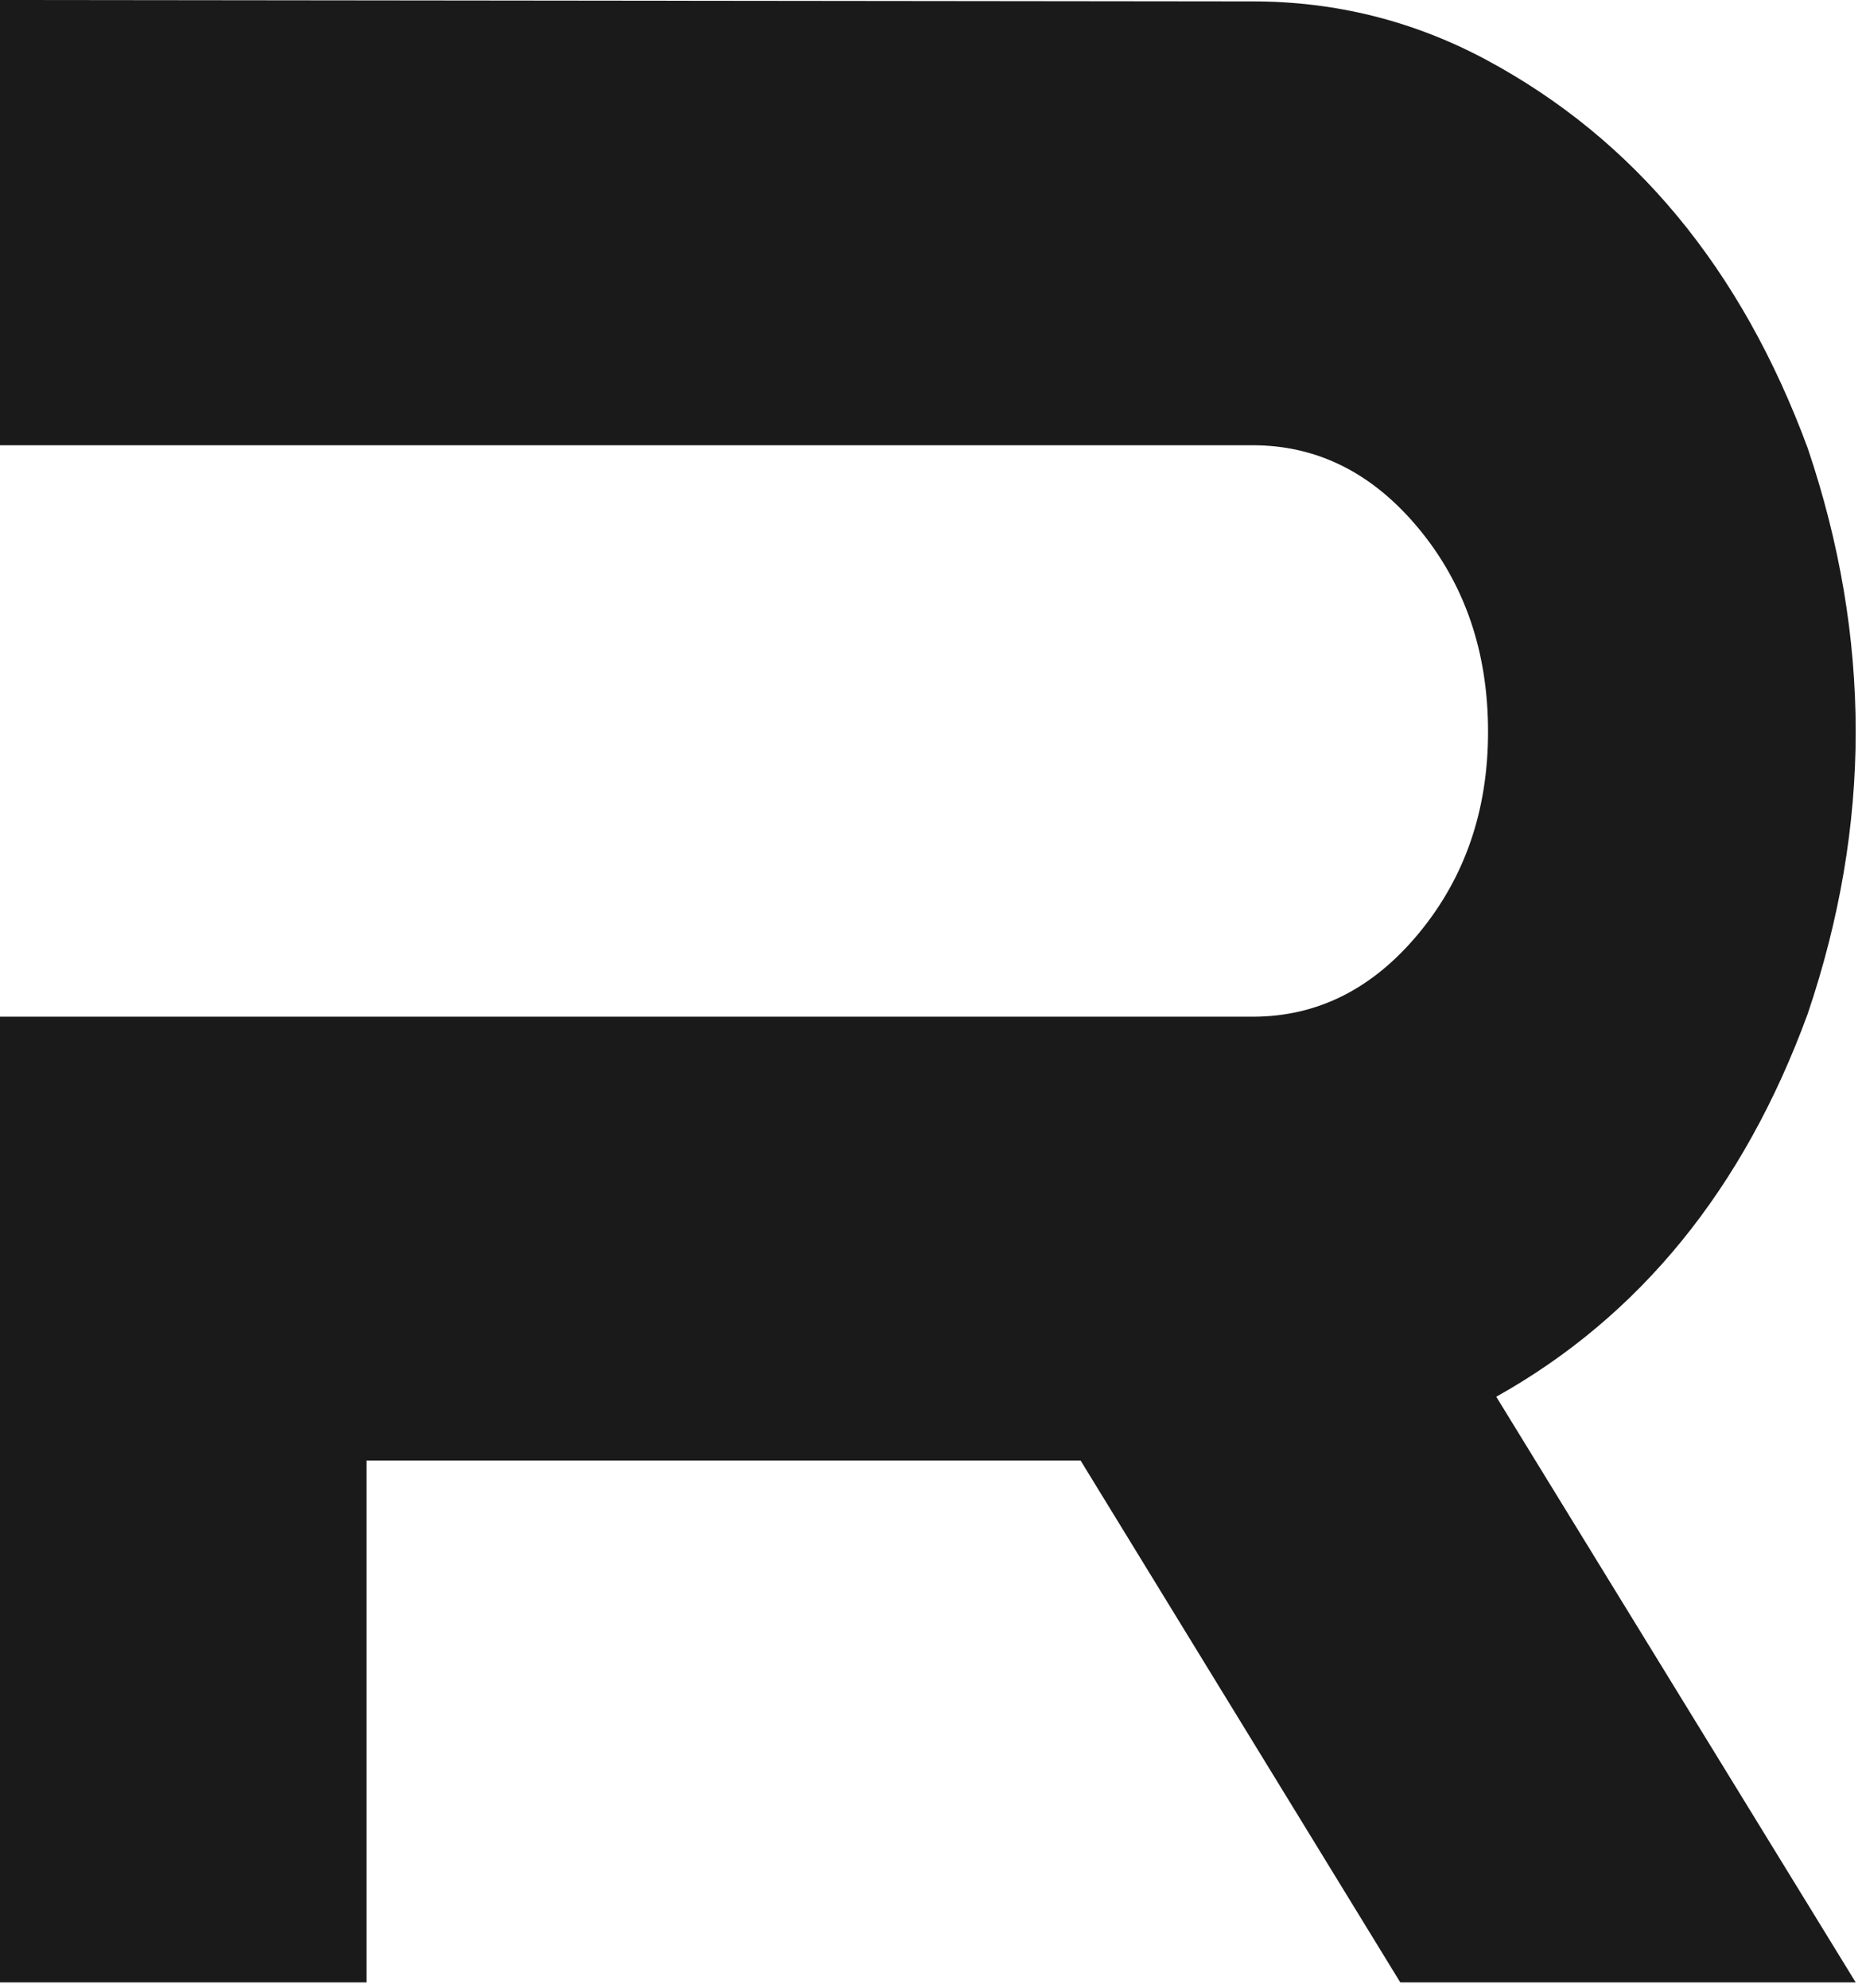<svg width="137" height="146" viewBox="0 0 137 146" fill="none" xmlns="http://www.w3.org/2000/svg">
<g clip-path="url(#clip0_3_1000)">
<path d="M136.243 145.574H102.806L79.338 107.255H26.904V145.574H0V74.661H91.975C96.73 74.661 100.799 72.615 104.181 68.518C107.561 64.423 109.251 59.494 109.251 53.732C109.251 47.9 107.561 42.937 104.181 38.84C100.799 34.746 96.73 32.697 91.975 32.697H0V0L91.975 0.103C98.048 0.103 103.751 1.527 109.081 4.372C119.968 10.205 127.848 19.716 132.719 32.906C135.068 39.847 136.243 46.791 136.243 53.732C136.243 60.604 135.068 67.512 132.719 74.453C128.02 87.297 120.397 96.669 109.854 102.569L136.243 145.574Z" fill="#1A1A1A"/>
</g>
<defs>
<clipPath id="clip0_3_1000">
<rect width="137" height="146" fill="white"/>
</clipPath>
</defs>
</svg>
